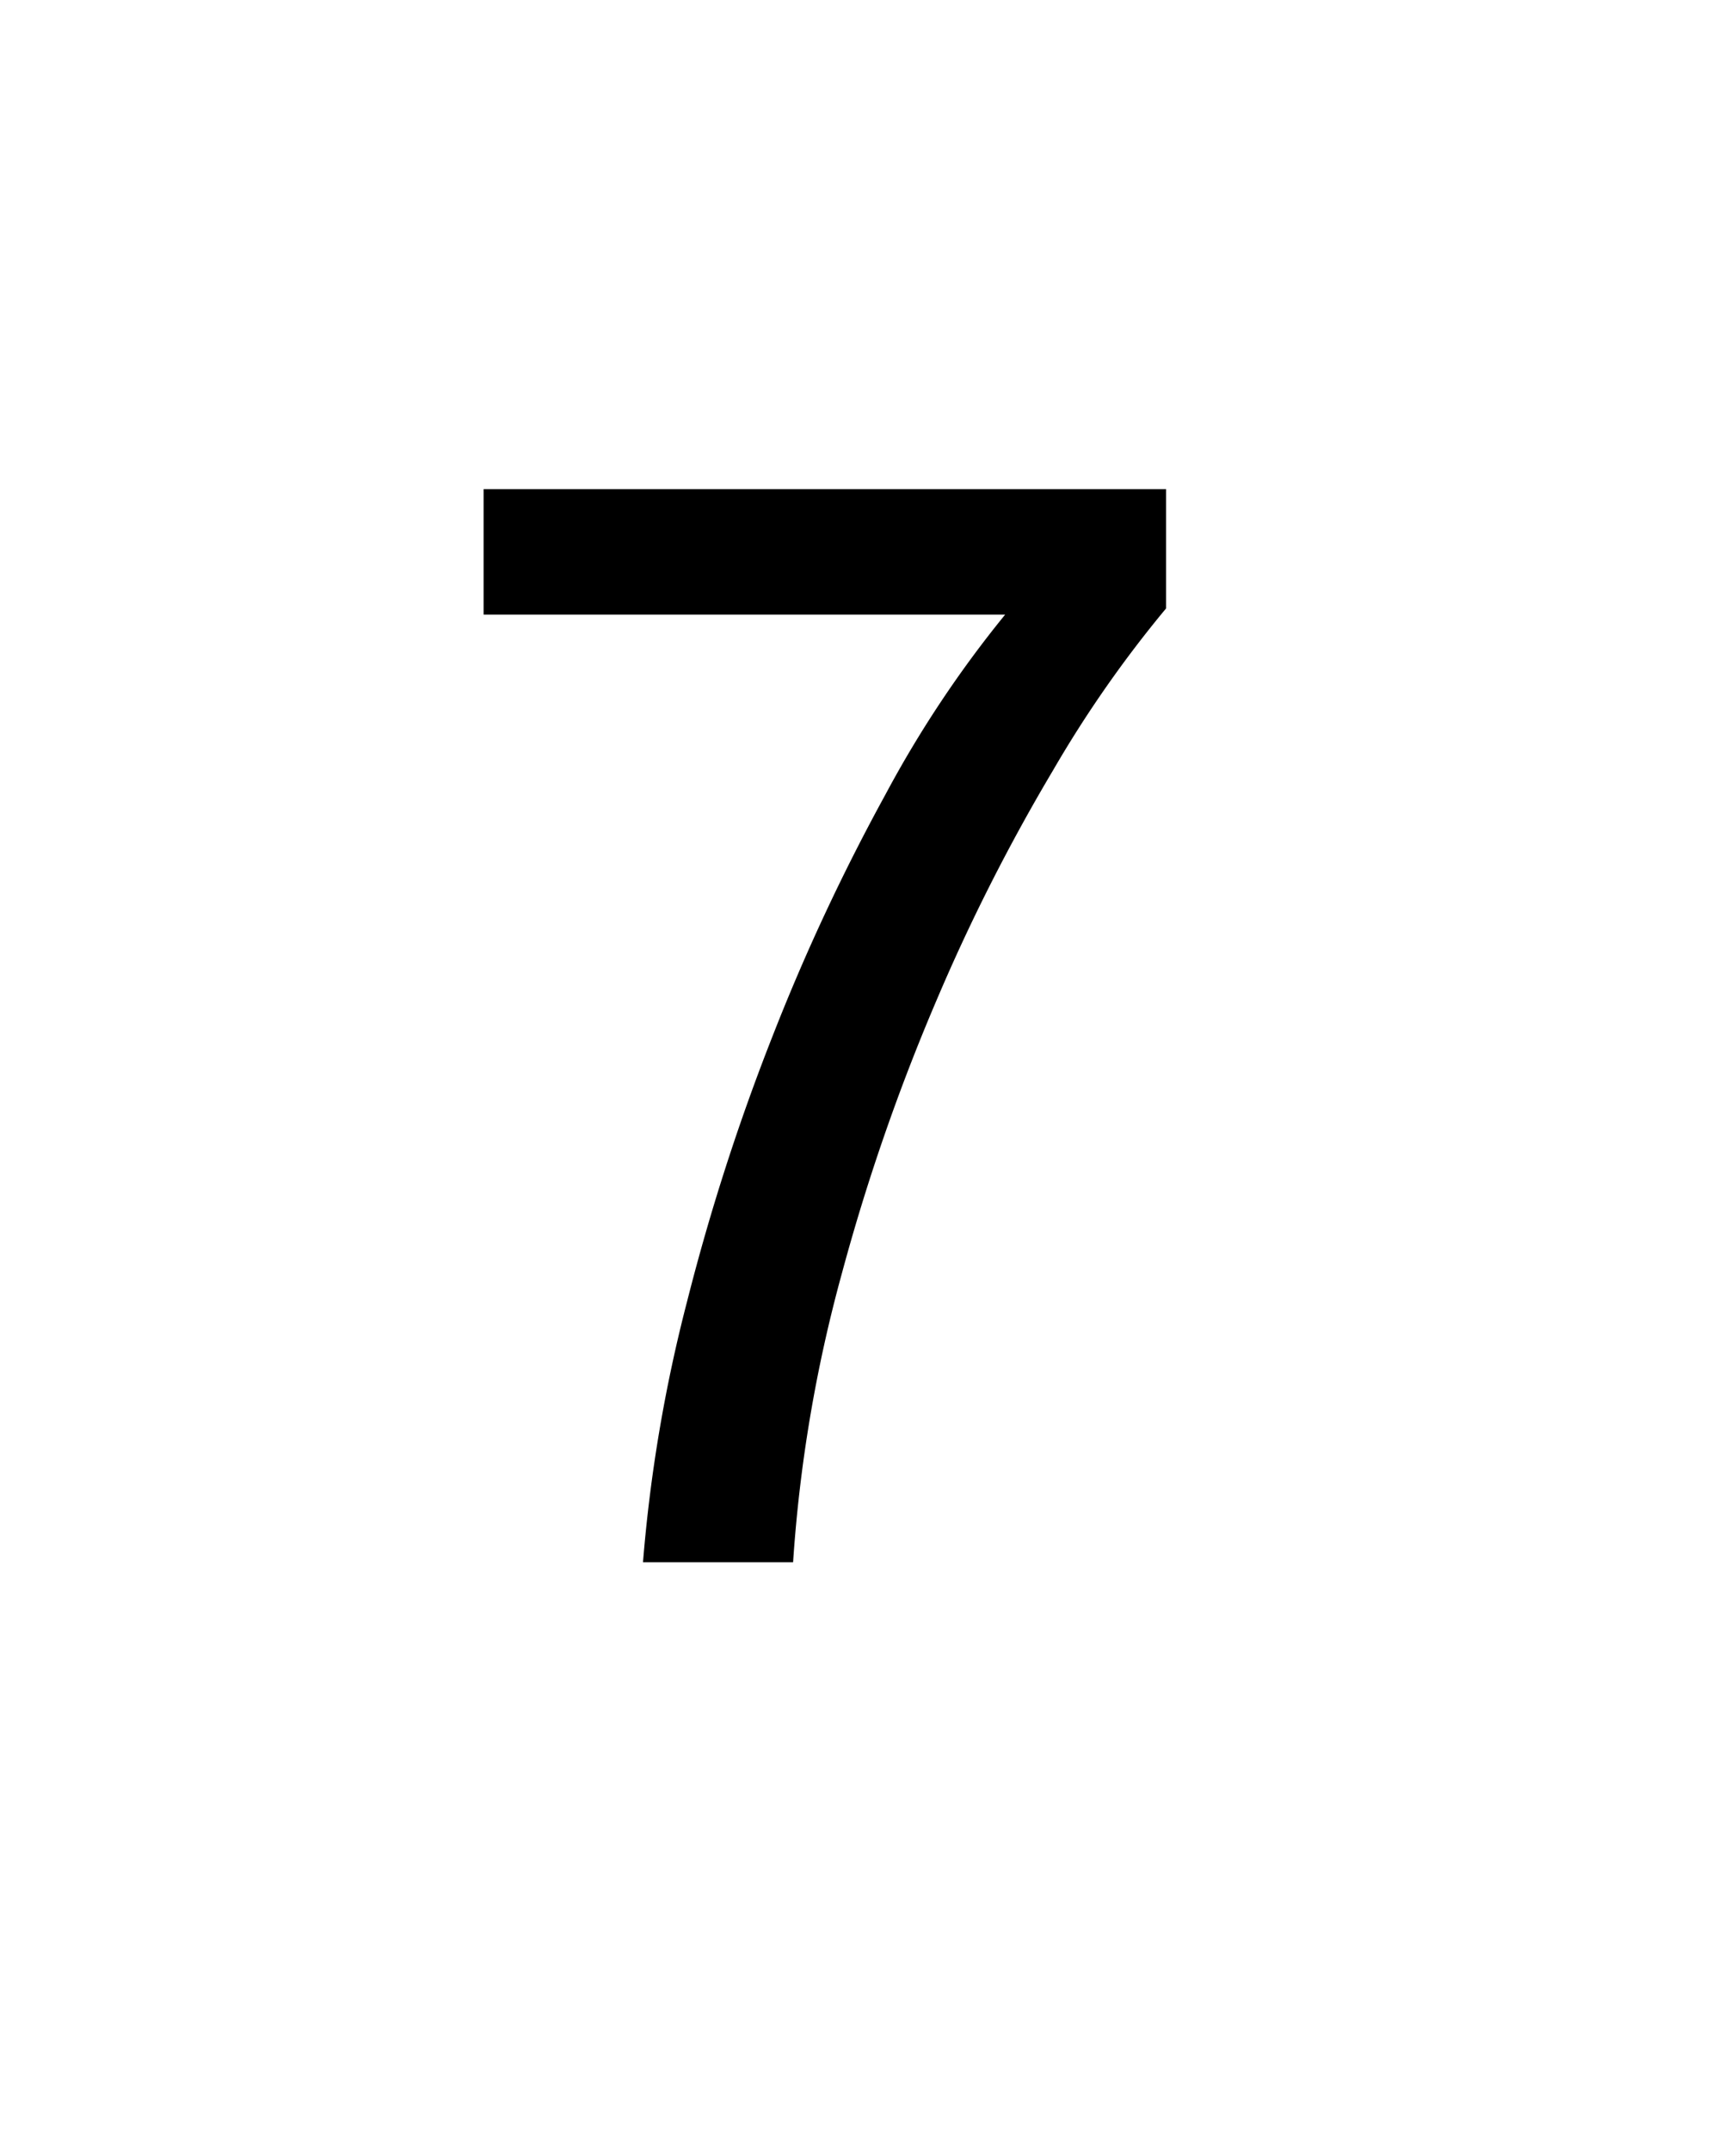 <svg xmlns="http://www.w3.org/2000/svg" width="2.018cm" height="2.499cm" viewBox="0 0 57.197 70.843"><g id="a384cf22-da6d-460f-b565-d0a13afe36e3" data-name="Grafisme"><path d="M21.184,51.454a50.144,50.144,0,0,1,1.454-8.594,72.234,72.234,0,0,1,2.83-8.771,68.199,68.199,0,0,1,3.697-7.905,36.962,36.962,0,0,1,3.953-5.941H15.931V16.111H38.422v3.927a38.773,38.773,0,0,0-3.723,5.329,63.086,63.086,0,0,0-3.851,7.6,67.731,67.731,0,0,0-3.111,8.976,47.771,47.771,0,0,0-1.607,9.512Z"></path></g></svg>